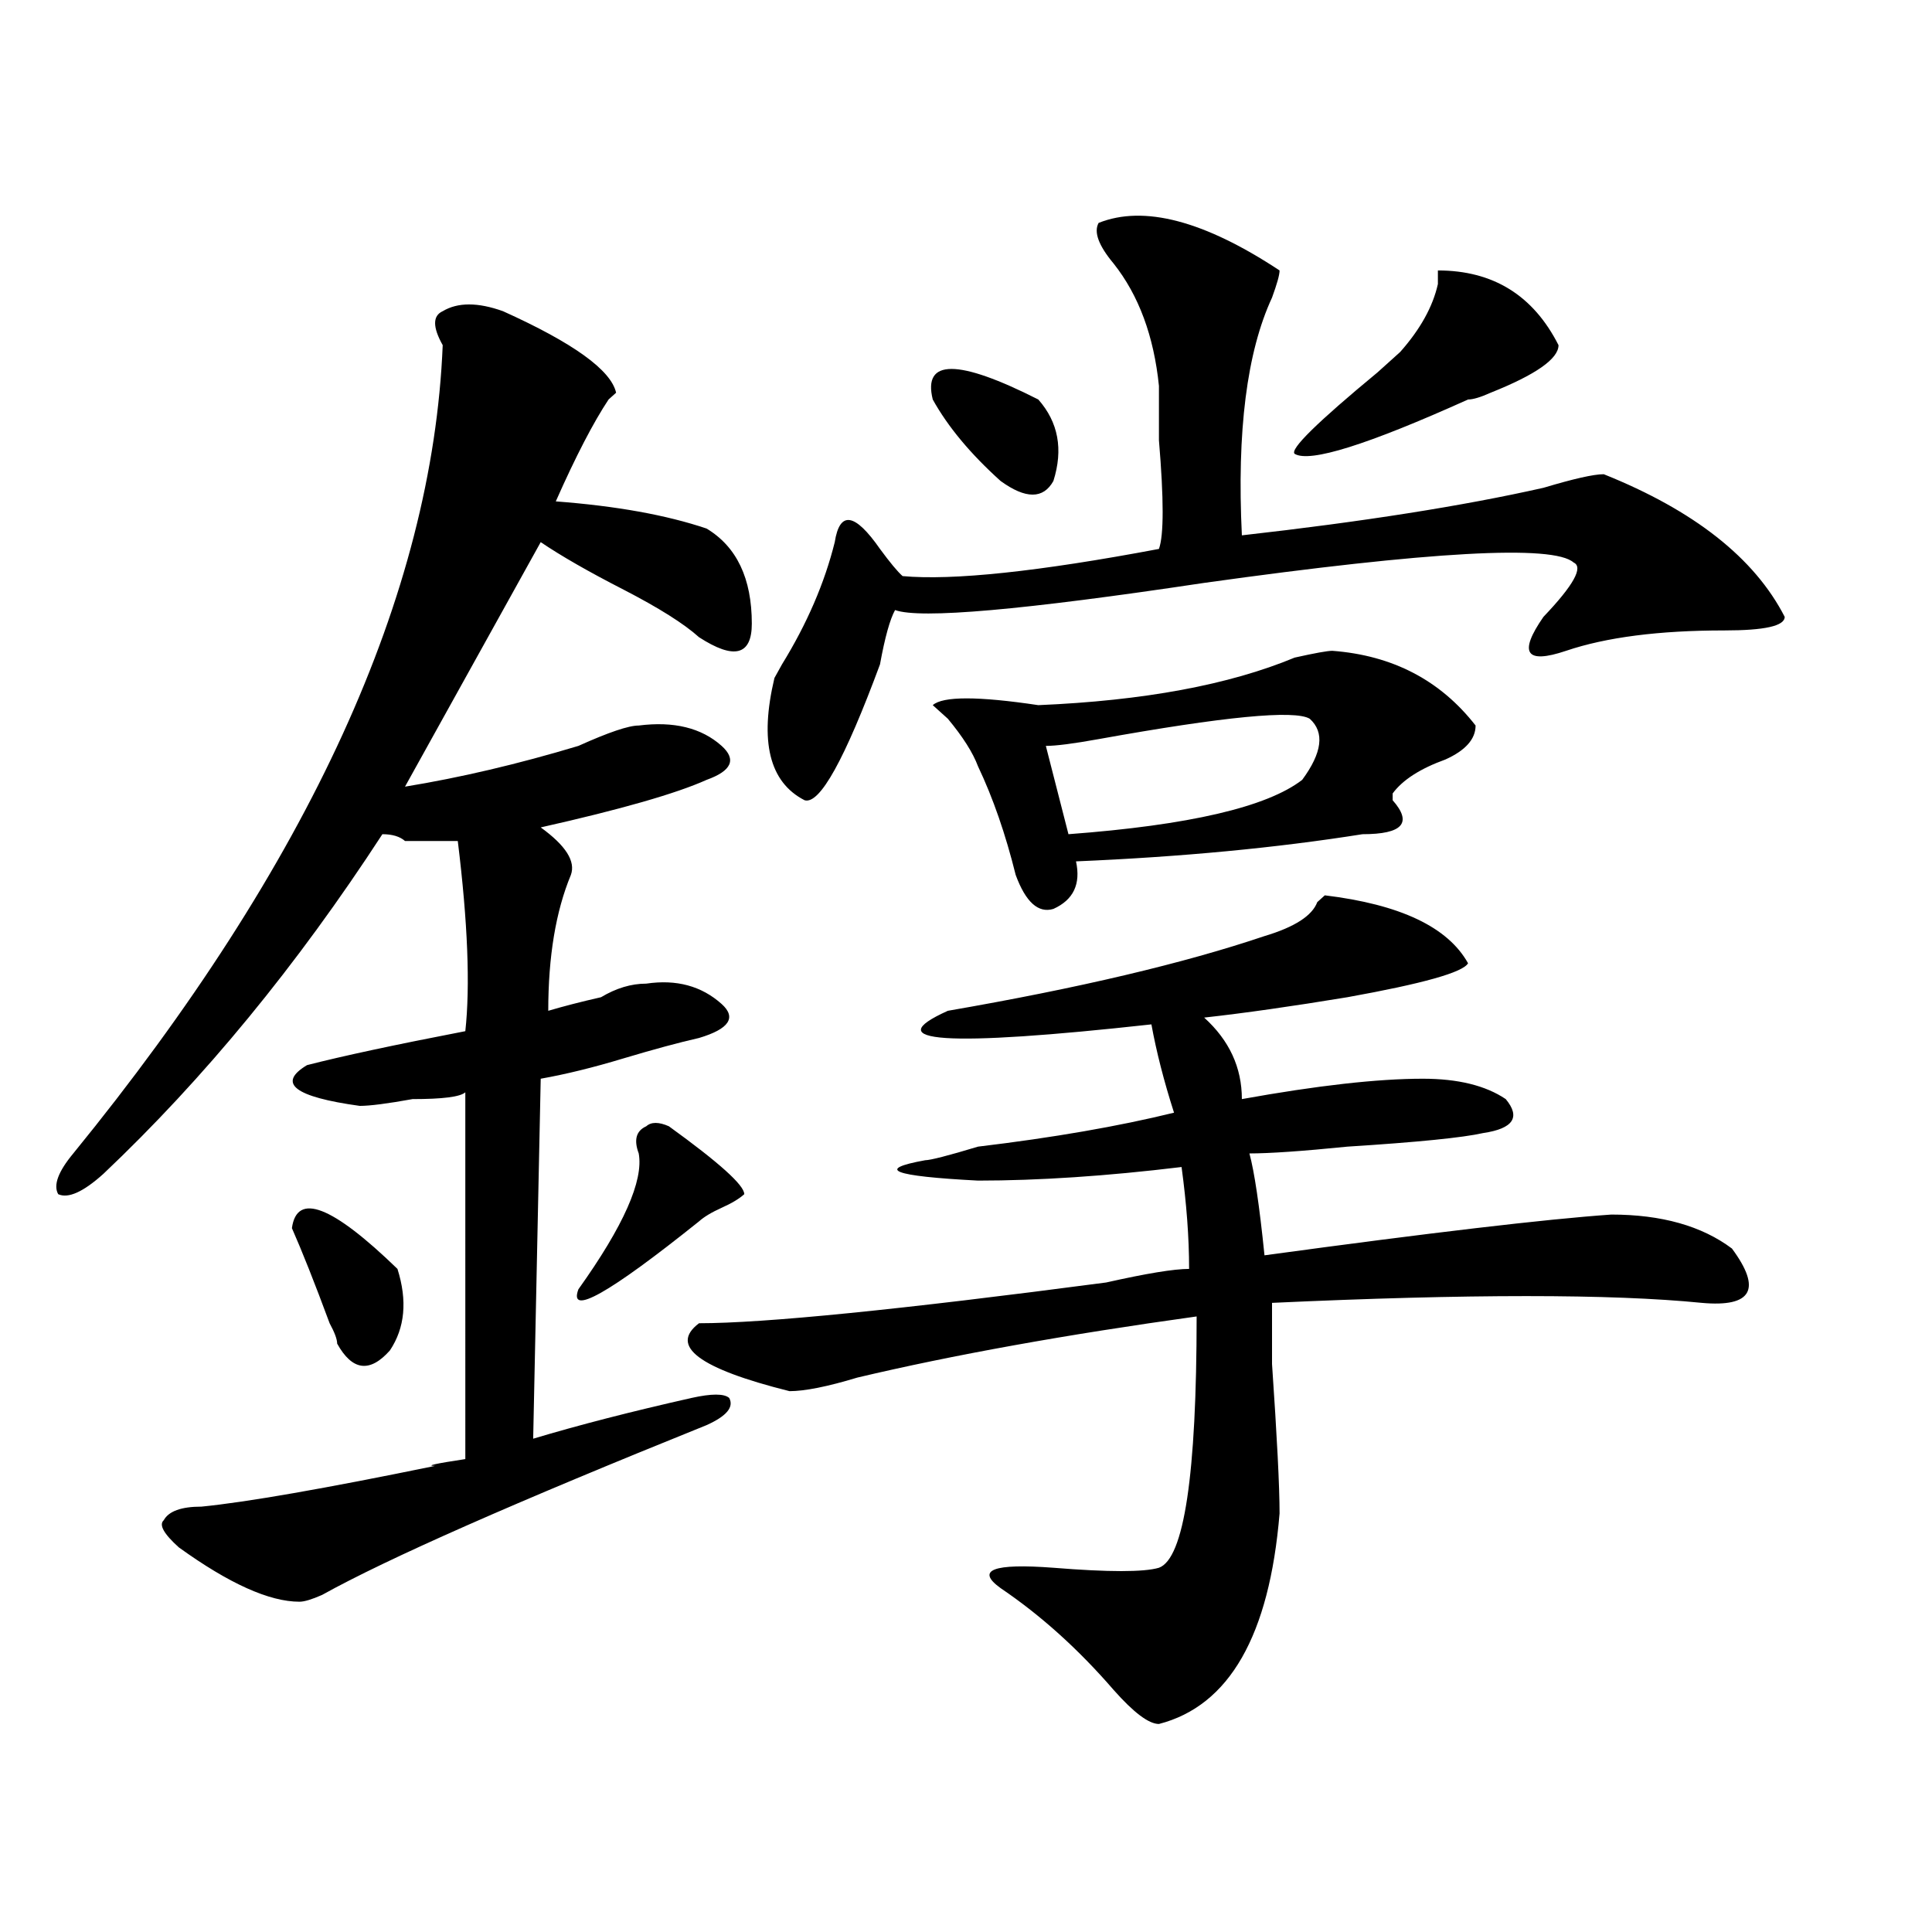 <?xml version="1.0" encoding="utf-8"?>
<!-- Generator: Adobe Illustrator 16.0.0, SVG Export Plug-In . SVG Version: 6.00 Build 0)  -->
<!DOCTYPE svg PUBLIC "-//W3C//DTD SVG 1.1//EN" "http://www.w3.org/Graphics/SVG/1.1/DTD/svg11.dtd">
<svg version="1.1" id="图层_1" xmlns="http://www.w3.org/2000/svg" xmlns:xlink="http://www.w3.org/1999/xlink" x="0px" y="0px"
	 width="1000px" height="1000px" viewBox="0 0 1000 1000" enable-background="new 0 0 1000 1000" xml:space="preserve">
<path d="M260.359,161.078c36.401,16.425,55.913,30.487,58.535,42.188l-3.902,3.516c-7.805,11.755-16.95,29.333-27.316,52.734
	c31.219,2.362,57.193,7.031,78.047,14.063c15.609,9.394,23.414,25.818,23.414,49.219c0,16.425-9.146,18.787-27.316,7.031
	c-7.805-7.031-20.854-15.216-39.023-24.609c-18.231-9.338-32.56-17.578-42.926-24.609c-23.414,42.188-46.828,84.375-70.242,126.563
	c28.597-4.669,58.535-11.7,89.754-21.094c15.609-7.031,25.976-10.547,31.219-10.547c18.17-2.307,32.499,1.209,42.926,10.547
	c7.805,7.031,5.183,12.909-7.805,17.578c-15.609,7.031-44.267,15.271-85.852,24.609c12.987,9.394,18.171,17.578,15.609,24.609
	c-7.805,18.787-11.707,42.188-11.707,70.313c7.805-2.307,16.89-4.669,27.316-7.031c7.805-4.669,15.609-7.031,23.414-7.031
	c15.609-2.307,28.597,1.209,39.023,10.547c7.805,7.031,3.902,12.909-11.707,17.578c-10.427,2.362-23.414,5.878-39.023,10.547
	c-15.609,4.725-29.938,8.24-42.926,10.547l-3.902,186.328c23.414-7.031,50.73-14.063,81.949-21.094
	c10.365-2.307,16.89-2.307,19.512,0c2.561,4.725-1.342,9.394-11.707,14.063c-98.899,39.881-165.239,69.104-199.02,87.891
	c-5.243,2.307-9.146,3.516-11.707,3.516c-15.609,0-36.462-9.394-62.438-28.125c-7.805-7.031-10.427-11.7-7.805-14.063
	c2.562-4.669,9.085-7.031,19.512-7.031c23.414-2.307,63.718-9.338,120.973-21.094c-5.243,0,0-1.153,15.609-3.516V565.375
	c-2.622,2.362-11.707,3.516-27.316,3.516c-13.048,2.362-22.134,3.516-27.316,3.516c-33.841-4.669-42.926-11.7-27.316-21.094
	c18.171-4.669,45.487-10.547,81.949-17.578c2.562-23.4,1.28-56.25-3.902-98.438c-13.048,0-22.134,0-27.316,0
	c-2.622-2.307-6.524-3.516-11.707-3.516c-44.267,68.006-92.376,126.563-144.387,175.781c-10.427,9.394-18.231,12.909-23.414,10.547
	c-2.622-4.669,0-11.7,7.805-21.094c122.253-149.963,185.972-289.435,191.215-418.359c-5.243-9.339-5.243-15.216,0-17.578
	C236.945,156.409,247.312,156.409,260.359,161.078z M205.727,656.781c5.183,16.425,3.902,30.487-3.902,42.188
	c-10.427,11.756-19.512,10.547-27.316-3.516c0-2.307-1.341-5.822-3.902-10.547c-7.805-21.094-14.329-37.463-19.512-49.219
	C153.655,616.956,171.886,623.987,205.727,656.781z M346.211,582.953c25.975,18.787,39.023,30.487,39.023,35.156
	c-2.622,2.362-6.524,4.725-11.707,7.031c-5.244,2.362-9.146,4.725-11.707,7.031c-46.828,37.519-67.681,49.219-62.438,35.156
	c23.414-32.794,33.779-56.25,31.219-70.313c-2.622-7.031-1.341-11.7,3.902-14.063C337.064,580.646,340.967,580.646,346.211,582.953z
	 M759.859,498.578c-2.622,4.725-23.414,10.547-62.438,17.578c-28.658,4.725-53.353,8.24-74.145,10.547
	c12.987,11.756,19.512,25.818,19.512,42.188c39.023-7.031,70.242-10.547,93.656-10.547c18.17,0,32.499,3.516,42.926,10.547
	c7.805,9.394,3.902,15.271-11.707,17.578c-10.427,2.362-33.841,4.725-70.242,7.031c-23.414,2.362-40.365,3.516-50.73,3.516
	c2.561,9.394,5.183,26.972,7.805,52.734c85.852-11.7,145.667-18.731,179.508-21.094c25.975,0,46.828,5.878,62.438,17.578
	c15.609,21.094,10.365,30.487-15.609,28.125c-46.828-4.669-120.973-4.669-222.434,0c0,4.725,0,15.271,0,31.641
	c2.561,37.519,3.902,63.281,3.902,77.344c-5.244,63.281-26.036,99.591-62.438,108.984c-5.244,0-13.049-5.878-23.414-17.578
	c-18.231-21.094-37.743-38.672-58.535-52.734c-13.049-9.394-3.902-12.909,27.316-10.547c28.597,2.307,46.828,2.307,54.633,0
	c12.987-4.725,19.512-48.01,19.512-130.078c-67.682,9.394-126.217,19.94-175.605,31.641c-15.609,4.725-27.316,7.031-35.121,7.031
	c-46.828-11.7-62.438-23.4-46.828-35.156c33.779,0,104.021-7.031,210.727-21.094c20.792-4.669,35.121-7.031,42.926-7.031
	c0-16.369-1.342-33.947-3.902-52.734c-39.023,4.725-74.145,7.031-105.363,7.031c-44.268-2.307-53.353-5.822-27.316-10.547
	c2.561,0,11.707-2.307,27.316-7.031c39.023-4.669,72.803-10.547,101.461-17.578c-5.244-16.369-9.146-31.641-11.707-45.703
	c-106.705,11.756-141.826,9.394-105.363-7.031c67.62-11.7,122.253-24.609,163.898-38.672c15.609-4.669,24.694-10.547,27.316-17.578
	l3.902-3.516C724.738,468.146,749.433,479.847,759.859,498.578z M568.645,115.375c23.414-9.339,54.633-1.153,93.656,24.609
	c0,2.362-1.342,7.031-3.902,14.063c-13.049,28.125-18.231,69.159-15.609,123.047c62.438-7.031,114.448-15.216,156.094-24.609
	c15.609-4.669,25.975-7.031,31.219-7.031c46.828,18.786,78.047,43.396,93.656,73.828c0,4.725-10.427,7.031-31.219,7.031
	c-33.841,0-61.157,3.516-81.949,10.547c-20.854,7.031-24.756,1.209-11.707-17.578c15.609-16.369,20.792-25.763,15.609-28.125
	c-10.427-9.338-74.145-5.822-191.215,10.547c-93.656,14.063-147.009,18.787-159.996,14.063c-2.622,4.725-5.244,14.063-7.805,28.125
	c-18.231,49.219-31.219,72.675-39.023,70.313c-18.231-9.338-23.414-30.432-15.609-63.281l3.902-7.031
	c12.987-21.094,22.072-42.188,27.316-63.281c2.561-16.37,10.365-15.216,23.414,3.516c5.183,7.031,9.085,11.756,11.707,14.063
	c25.975,2.362,70.242-2.307,132.68-14.063c2.561-7.031,2.561-25.763,0-56.25c0-14.063,0-23.401,0-28.125
	c-2.622-25.763-10.427-46.856-23.414-63.281C568.645,127.13,566.022,120.099,568.645,115.375z M482.793,206.781
	c-5.244-21.094,12.987-21.094,54.633,0c10.365,11.755,12.987,25.817,7.805,42.188c-5.244,9.394-14.329,9.394-27.316,0
	C502.305,234.906,490.598,220.844,482.793,206.781z M689.617,336.859c31.219,2.362,55.913,15.271,74.145,38.672
	c0,7.031-5.244,12.909-15.609,17.578c-13.049,4.725-22.134,10.547-27.316,17.578v3.516c10.365,11.756,5.183,17.578-15.609,17.578
	c-44.268,7.031-93.656,11.756-148.289,14.063c2.561,11.756-1.342,19.94-11.707,24.609c-7.805,2.362-14.329-3.516-19.512-17.578
	c-5.244-21.094-11.707-39.825-19.512-56.25c-2.622-7.031-7.805-15.216-15.609-24.609l-7.805-7.031
	c5.183-4.669,23.414-4.669,54.633,0c54.633-2.307,98.839-10.547,132.68-24.609C680.471,338.068,686.995,336.859,689.617,336.859z
	 M677.91,372.016c-7.805-4.669-44.268-1.153-109.266,10.547c-13.049,2.362-22.134,3.516-27.316,3.516l11.707,45.703
	c62.438-4.669,102.741-14.063,120.973-28.125C684.373,389.594,685.715,379.047,677.91,372.016z M806.688,178.656
	c0,7.031-11.707,15.271-35.121,24.609c-5.244,2.362-9.146,3.516-11.707,3.516c-52.072,23.456-81.949,32.849-89.754,28.125
	c-2.622-2.308,11.707-16.37,42.926-42.188c5.183-4.669,9.085-8.185,11.707-10.547c10.365-11.7,16.89-23.401,19.512-35.156v-7.031
	C772.847,139.984,793.639,152.894,806.688,178.656z"/>
</svg>
